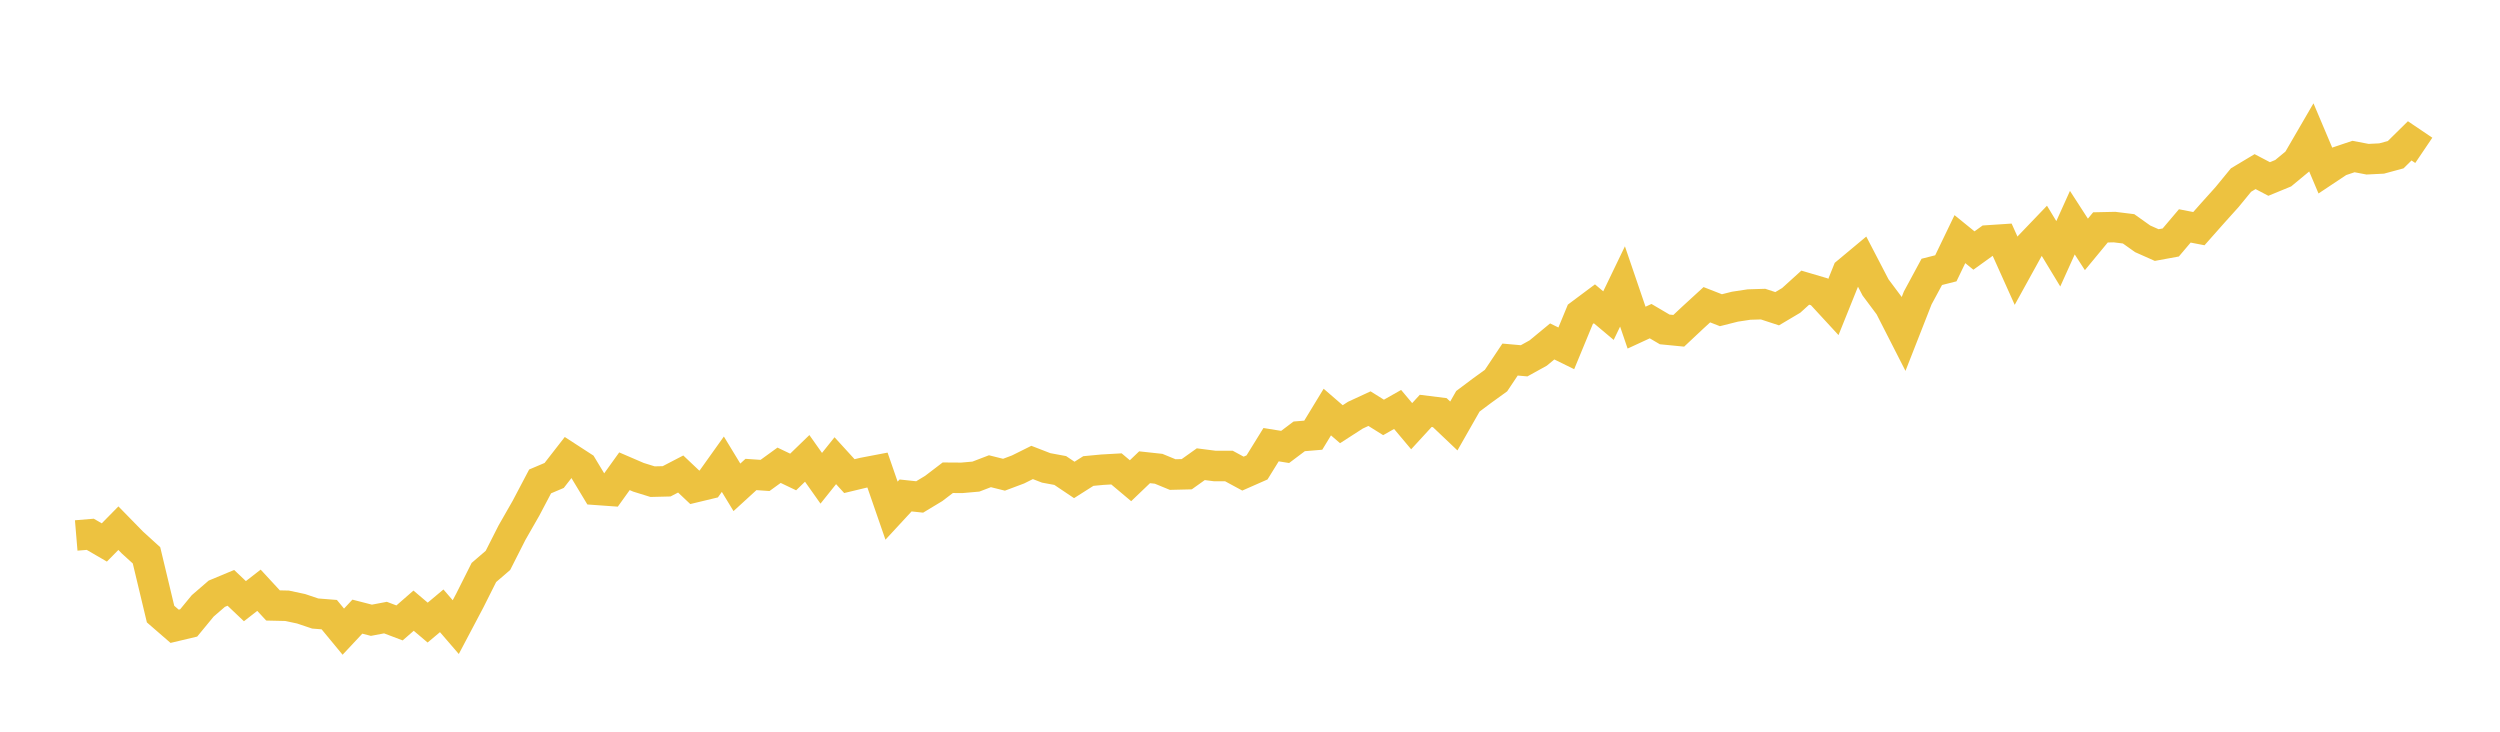 <svg width="164" height="48" xmlns="http://www.w3.org/2000/svg" xmlns:xlink="http://www.w3.org/1999/xlink"><path fill="none" stroke="rgb(237,194,64)" stroke-width="2" d="M5,35.127L5.922,35.05L6.844,35.586L7.766,34.648L8.689,35.592L9.611,36.43L10.533,40.284L11.455,41.084L12.377,40.865L13.299,39.745L14.222,38.948L15.144,38.563L16.066,39.437L16.988,38.72L17.91,39.718L18.832,39.739L19.754,39.936L20.677,40.247L21.599,40.32L22.521,41.437L23.443,40.452L24.365,40.689L25.287,40.514L26.21,40.864L27.132,40.06L28.054,40.842L28.976,40.069L29.898,41.139L30.82,39.393L31.743,37.555L32.665,36.762L33.587,34.943L34.509,33.331L35.431,31.581L36.353,31.19L37.275,30.005L38.198,30.604L39.12,32.133L40.042,32.199L40.964,30.914L41.886,31.311L42.808,31.597L43.731,31.574L44.653,31.095L45.575,31.967L46.497,31.745L47.419,30.452L48.341,31.969L49.263,31.126L50.186,31.189L51.108,30.521L52.03,30.962L52.952,30.07L53.874,31.375L54.796,30.222L55.719,31.233L56.641,31.011L57.563,30.835L58.485,33.499L59.407,32.502L60.329,32.6L61.251,32.044L62.174,31.34L63.096,31.346L64.018,31.265L64.94,30.912L65.862,31.142L66.784,30.796L67.707,30.337L68.629,30.694L69.551,30.865L70.473,31.484L71.395,30.899L72.317,30.812L73.24,30.76L74.162,31.535L75.084,30.652L76.006,30.752L76.928,31.131L77.85,31.109L78.772,30.452L79.695,30.57L80.617,30.57L81.539,31.069L82.461,30.663L83.383,29.171L84.305,29.319L85.228,28.625L86.15,28.548L87.072,27.031L87.994,27.828L88.916,27.234L89.838,26.807L90.76,27.383L91.683,26.86L92.605,27.958L93.527,26.954L94.449,27.069L95.371,27.944L96.293,26.325L97.216,25.633L98.138,24.967L99.06,23.587L99.982,23.669L100.904,23.159L101.826,22.398L102.749,22.851L103.671,20.619L104.593,19.93L105.515,20.705L106.437,18.791L107.359,21.493L108.281,21.067L109.204,21.61L110.126,21.7L111.048,20.835L111.97,19.99L112.892,20.35L113.814,20.118L114.737,19.978L115.659,19.95L116.581,20.252L117.503,19.705L118.425,18.87L119.347,19.142L120.269,20.142L121.192,17.849L122.114,17.081L123.036,18.855L123.958,20.09L124.88,21.897L125.802,19.546L126.725,17.835L127.647,17.601L128.569,15.687L129.491,16.435L130.413,15.771L131.335,15.71L132.257,17.762L133.18,16.089L134.102,15.127L135.024,16.649L135.946,14.607L136.868,16.033L137.79,14.917L138.713,14.897L139.635,15.011L140.557,15.666L141.479,16.076L142.401,15.907L143.323,14.82L144.246,14.999L145.168,13.959L146.09,12.934L147.012,11.81L147.934,11.258L148.856,11.742L149.778,11.362L150.701,10.598L151.623,9.011L152.545,11.191L153.467,10.578L154.389,10.268L155.311,10.444L156.234,10.398L157.156,10.148L158.078,9.24L159,9.863"></path></svg>